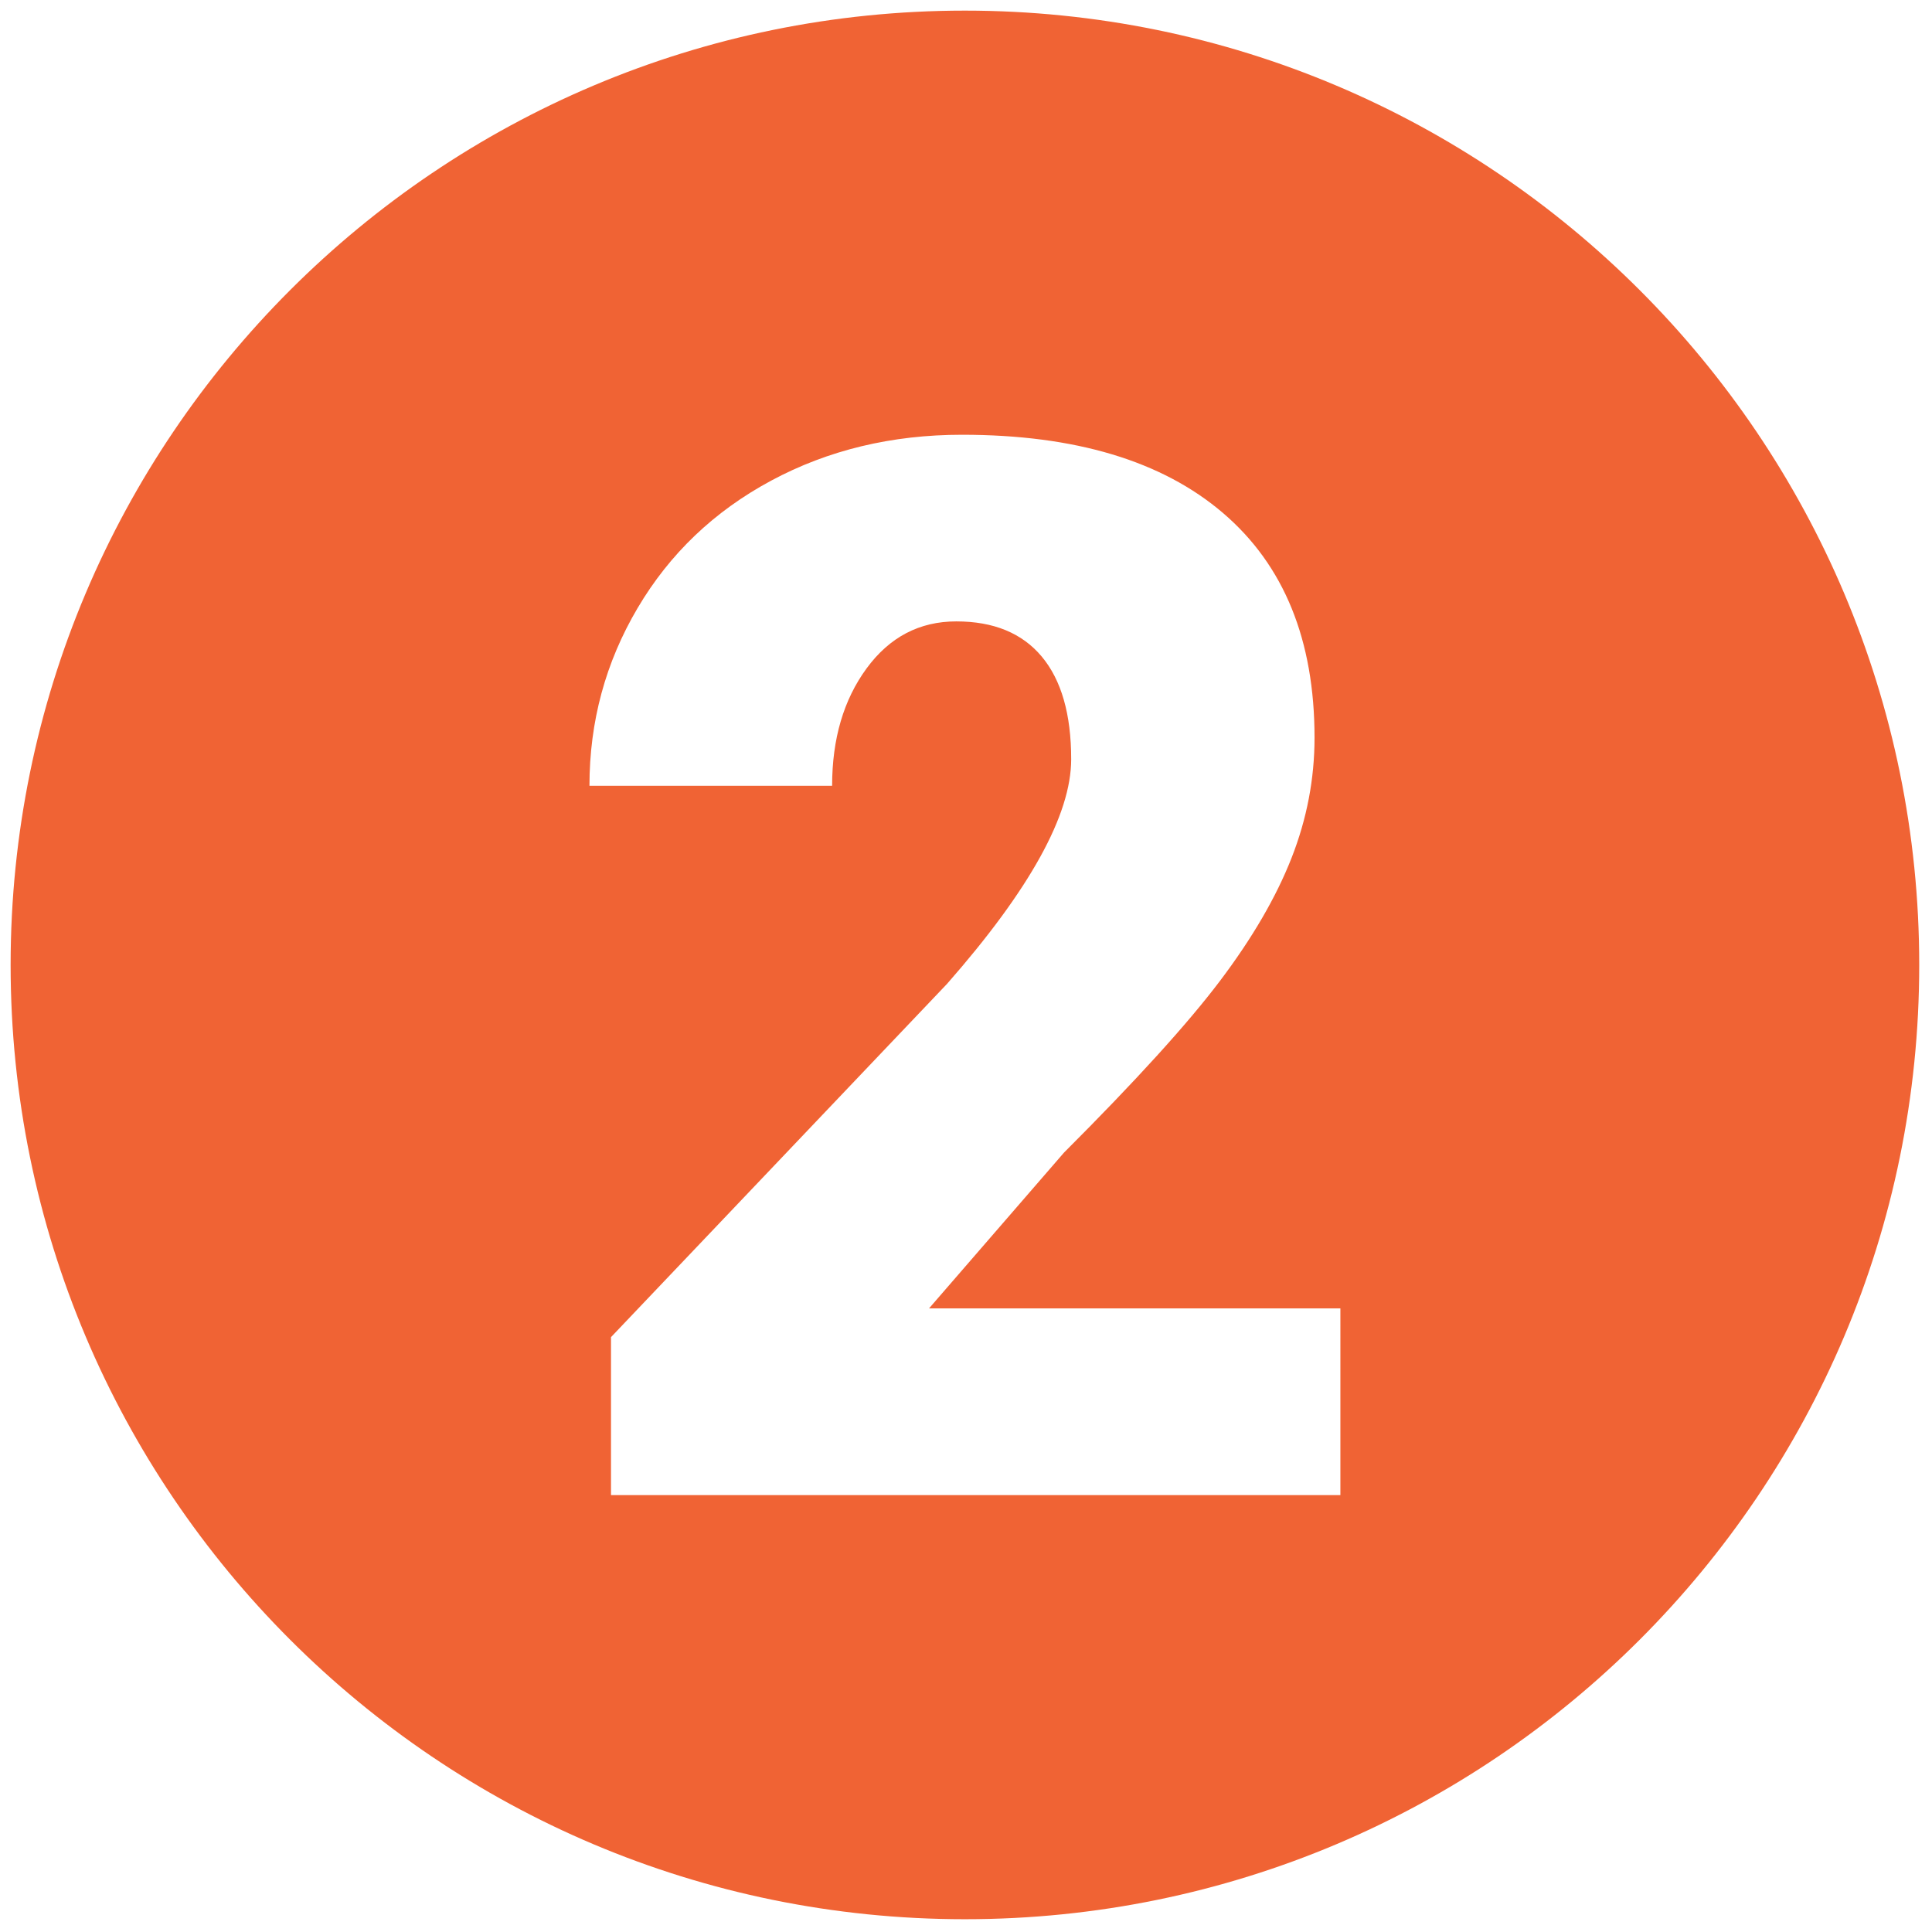 <svg xmlns="http://www.w3.org/2000/svg" xmlns:xlink="http://www.w3.org/1999/xlink" version="1.1" width="256" height="256" viewBox="0 0 256 256" xml:space="preserve">

<defs>
</defs>
<g style="stroke: none; stroke-width: 0; stroke-dasharray: none; stroke-linecap: butt; stroke-linejoin: miter; stroke-miterlimit: 10; fill: none; fill-rule: nonzero; opacity: 1;" transform="translate(1.407 1.407) scale(2.81 2.81)" >
	<path d="M 45 0 C 20.147 0 0 20.147 0 45 c 0 24.853 20.147 45 45 45 s 45 -20.147 45 -45 C 90 20.147 69.853 0 45 0 z M 62.705 70 H 28.311 v -7.448 l 15.843 -16.656 c 3.905 -4.445 5.857 -7.977 5.857 -10.595 c 0 -2.121 -0.463 -3.735 -1.388 -4.841 s -2.268 -1.659 -4.029 -1.659 c -1.738 0 -3.148 0.74 -4.231 2.217 c -1.084 1.478 -1.625 3.323 -1.625 5.535 H 27.295 c 0 -3.024 0.756 -5.817 2.269 -8.379 c 1.512 -2.562 3.61 -4.565 6.297 -6.009 C 38.546 20.723 41.547 20 44.865 20 c 5.326 0 9.427 1.23 12.305 3.69 c 2.878 2.46 4.316 5.992 4.316 10.595 c 0 1.941 -0.362 3.831 -1.084 5.67 c -0.722 1.84 -1.844 3.77 -3.367 5.788 c -1.524 2.021 -3.978 4.723 -7.364 8.108 l -6.364 7.346 h 19.398 V 70 z" style="stroke: none; stroke-width: 1; stroke-dasharray: none; stroke-linecap: butt; stroke-linejoin: miter; stroke-miterlimit: 10; fill: rgb(240,99,52); fill-rule: nonzero; opacity: 1;" transform=" matrix(1 0 0 1 0 0) " stroke-linecap="round" />
</g>
</svg>